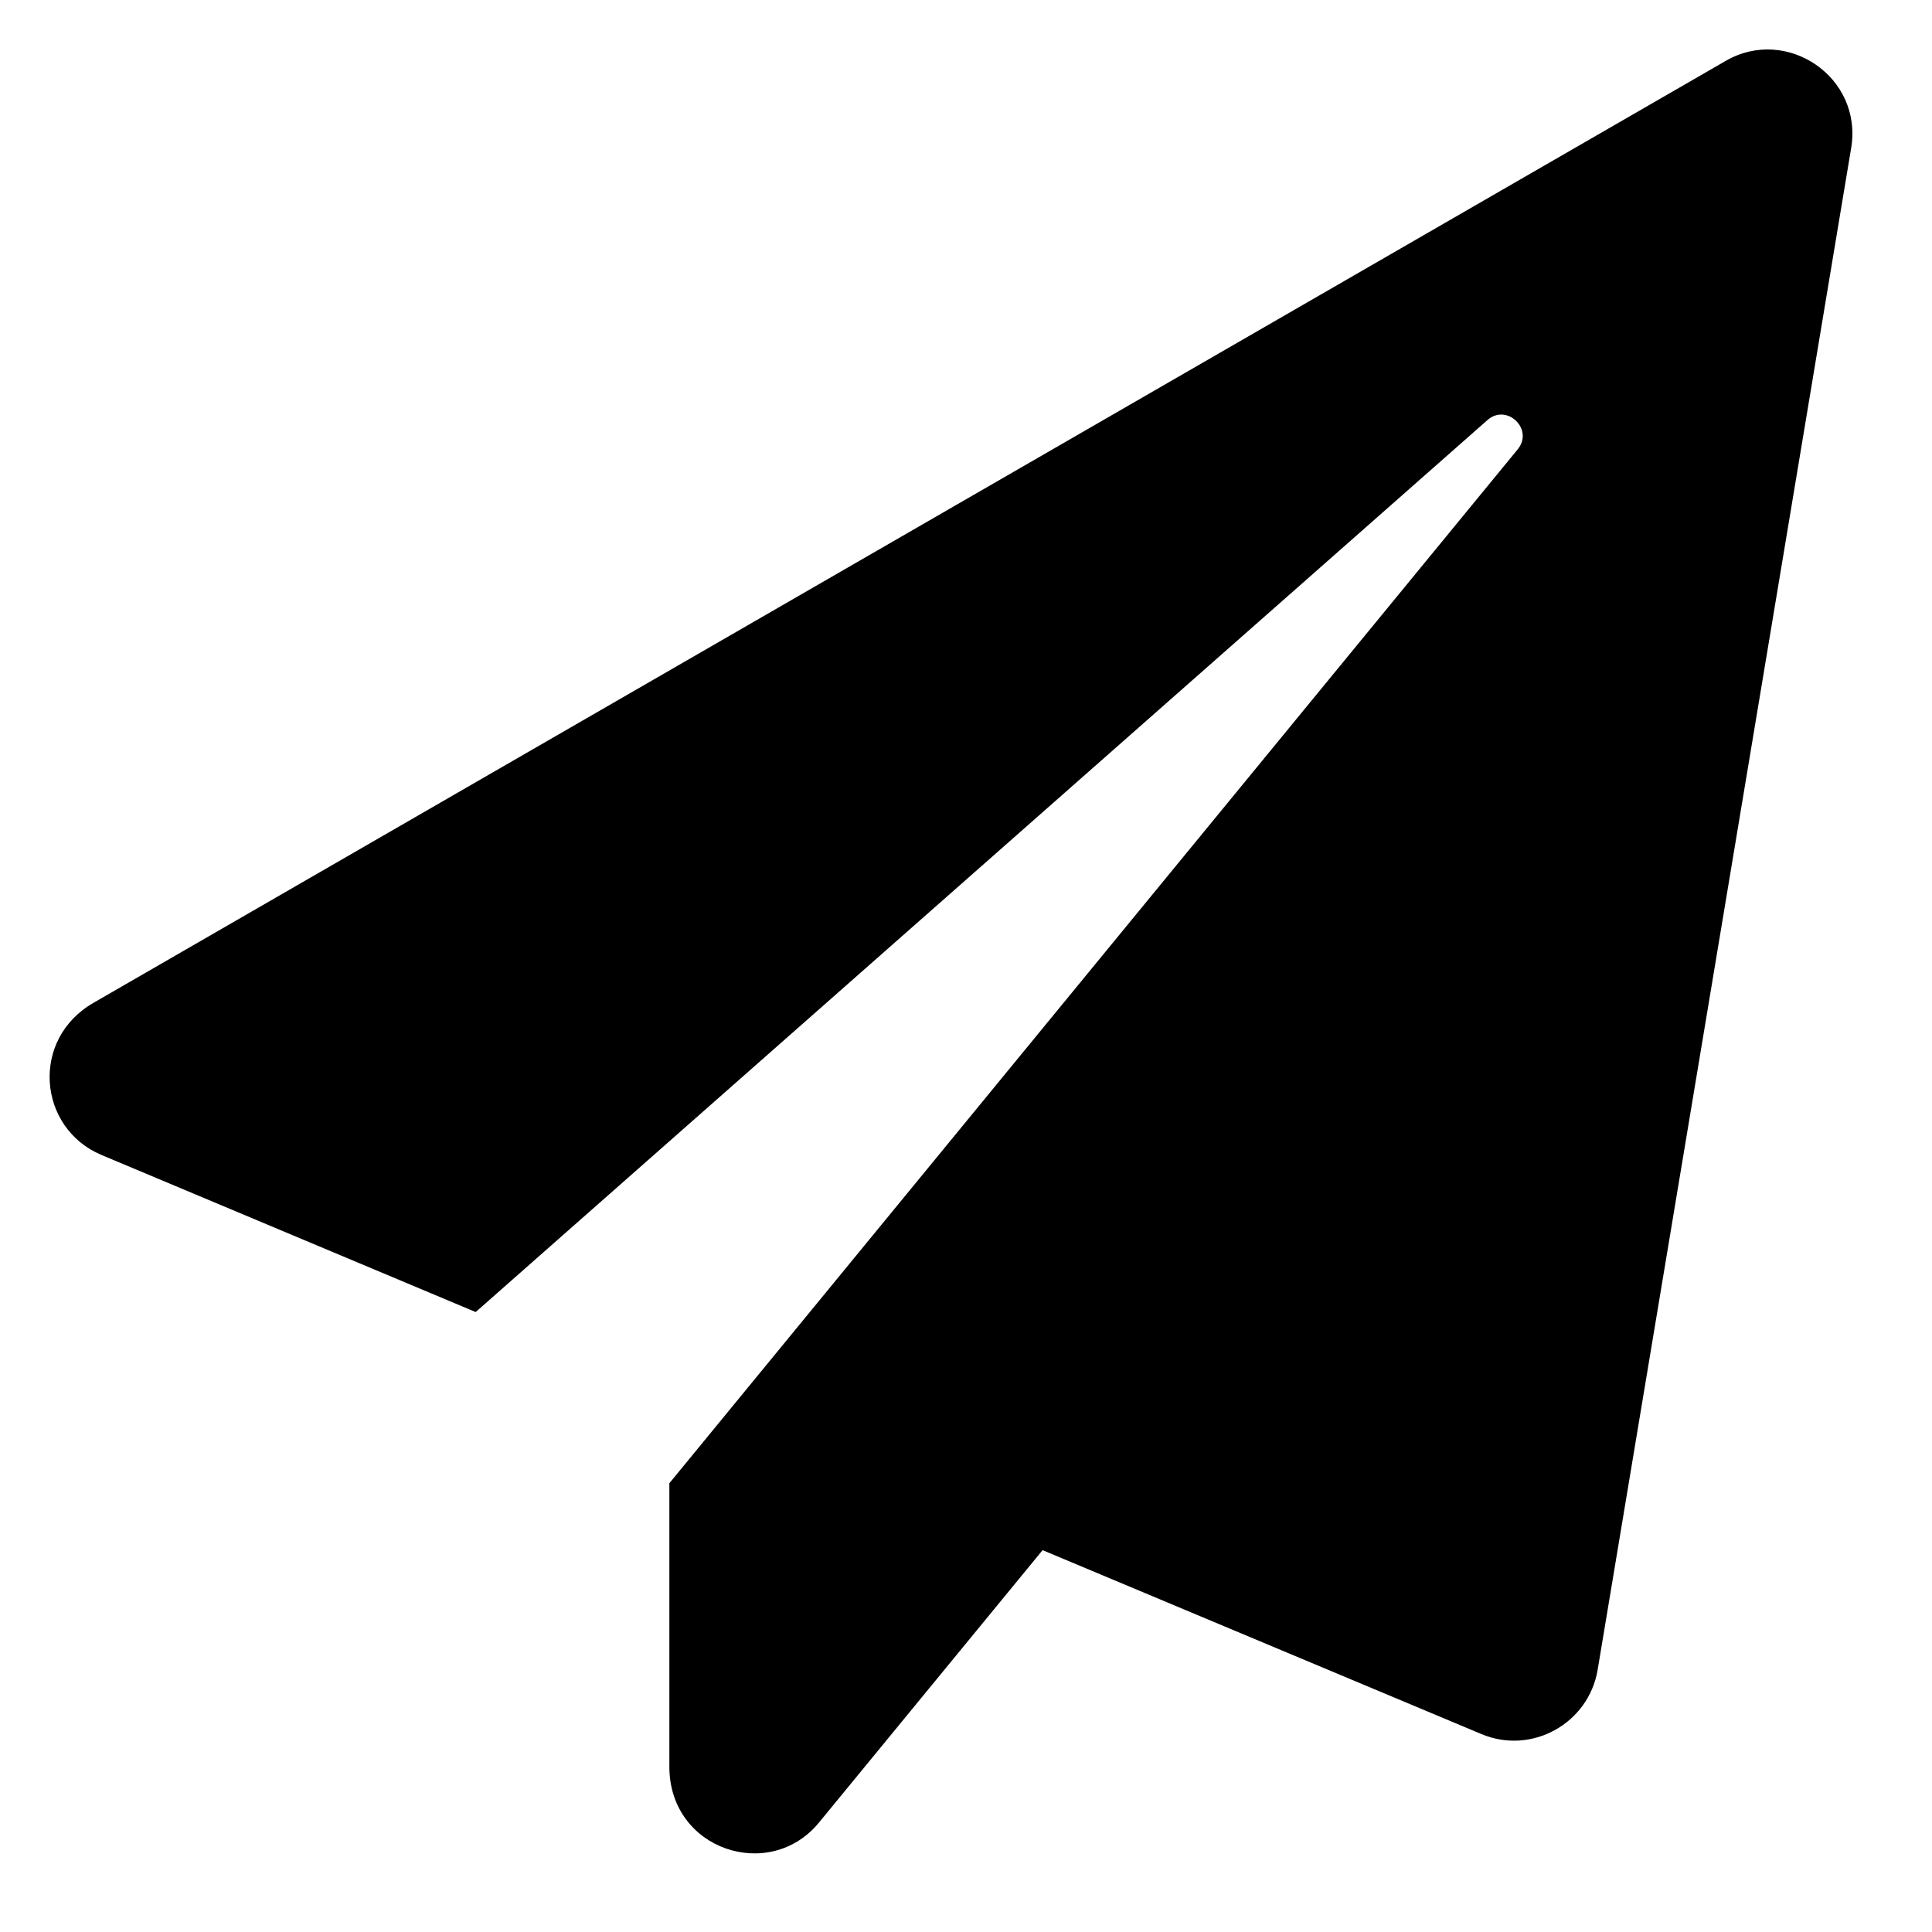 <?xml version="1.0" encoding="UTF-8"?>
<svg width="28px" height="28px" viewBox="0 0 28 28" version="1.1" xmlns="http://www.w3.org/2000/svg" xmlns:xlink="http://www.w3.org/1999/xlink">
    <title>DAAA8708-A718-4C04-B0E9-2C6DBD987D55</title>
    <defs>
        <path d="M24.292,0.165 L0.637,13.816 C-0.286,14.347 -0.169,15.633 0.75,16.021 L6.175,18.298 L20.837,5.372 C21.118,5.122 21.516,5.505 21.276,5.796 L8.982,20.779 L8.982,24.889 C8.982,26.094 10.436,26.569 11.151,25.696 L14.391,21.749 L20.75,24.414 C21.475,24.72 22.302,24.266 22.435,23.485 L26.109,1.431 C26.283,0.4 25.175,-0.346 24.292,0.165 Z" id="path-1"></path>
    </defs>
    <g id="首頁" stroke="none" stroke-width="1" fill="none" fill-rule="evenodd">
        <g id="2023新鮮人_首頁" transform="translate(-1766, -2245)">
            <g id="sidebar_sec" transform="translate(1750, 2159)">
                <g id="menu_share" transform="translate(2, 70)">
                    <g id="icon_menu_share" transform="translate(10, 10)">
                        <g id="paper-plane" transform="translate(4.719, 6.717)">
                            <mask id="mask-2" fill="white">
                                <use xlink:href="#path-1"></use>
                            </mask>
                            <use fill="#000000" xlink:href="#path-1"></use>
                        </g>
                    </g>
                </g>
            </g>
        </g>
    </g>
</svg>